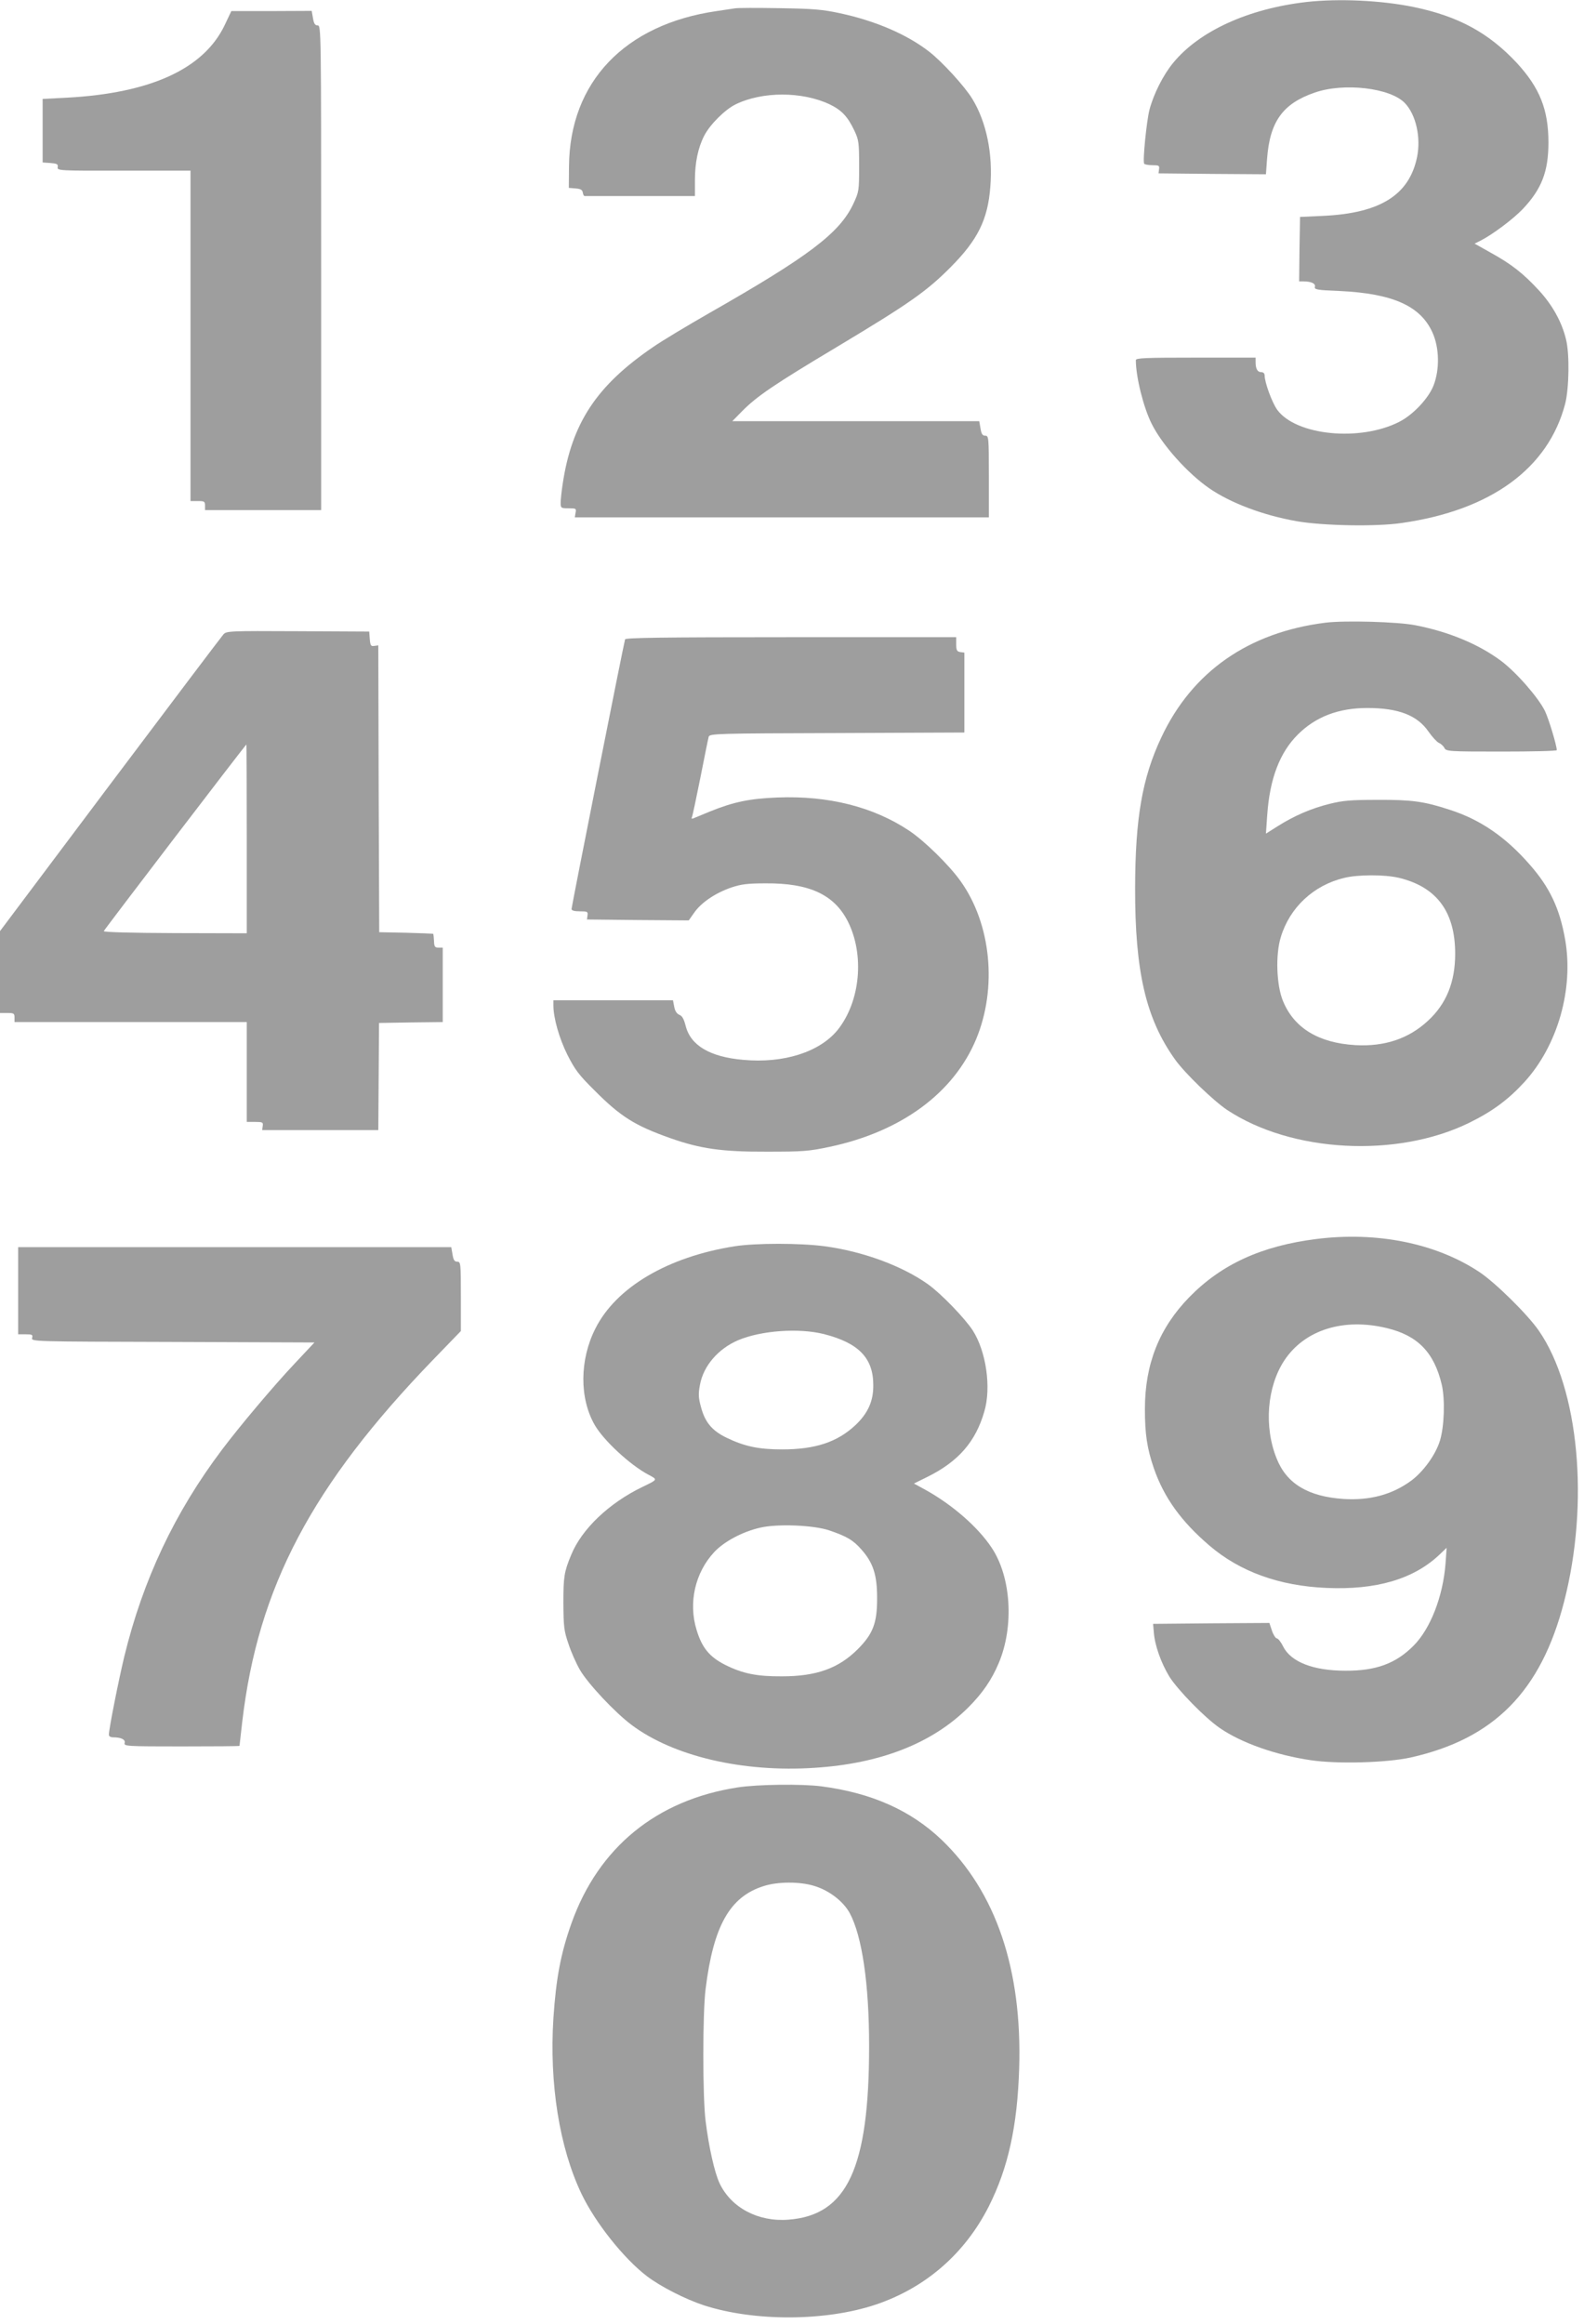 <?xml version="1.0" standalone="no"?>
<!DOCTYPE svg PUBLIC "-//W3C//DTD SVG 20010904//EN"
 "http://www.w3.org/TR/2001/REC-SVG-20010904/DTD/svg10.dtd">
<svg version="1.0" xmlns="http://www.w3.org/2000/svg"
 width="873pt" height="1280pt" viewBox="0 0 873 1280"
 preserveAspectRatio="xMidYMid meet">
<g transform="translate(0,1280) scale(0.1,-0.1)"
fill="#9e9e9e" stroke="none">
<path d="M7200 12789 c-321 -37 -590 -160 -734 -335 -56 -68 -108 -172 -131
-259 -16 -64 -38 -282 -29 -297 3 -4 23 -8 45 -8 36 0 40 -2 37 -22 l-3 -23
296 -3 296 -2 6 82 c15 208 86 307 263 368 161 56 417 26 497 -58 61 -64 89
-189 67 -297 -43 -209 -203 -309 -515 -324 l-130 -6 -3 -177 -2 -178 22 0 c45
0 70 -12 65 -30 -4 -15 10 -18 137 -23 292 -14 445 -82 511 -229 38 -84 40
-203 6 -291 -28 -72 -114 -163 -190 -201 -216 -110 -569 -75 -672 67 -28 39
-69 150 -69 188 0 12 -7 19 -19 19 -21 0 -31 19 -31 56 l0 24 -330 0 c-279 0
-330 -2 -330 -14 0 -92 42 -260 87 -350 58 -117 199 -274 318 -356 118 -81
295 -148 481 -181 143 -25 436 -31 579 -10 492 70 808 301 901 656 22 86 25
275 5 355 -23 96 -75 190 -150 271 -85 92 -149 143 -265 207 l-89 50 34 17
c68 35 178 118 231 173 104 110 142 206 142 367 0 181 -48 301 -174 438 -155
166 -322 257 -567 308 -179 37 -413 48 -593 28z"/>
<path d="M4050 12754 c-14 -2 -59 -9 -100 -15 -507 -73 -810 -391 -814 -854
l-1 -120 37 -3 c28 -2 38 -8 40 -23 2 -11 6 -20 11 -19 4 0 142 0 307 0 l300
0 0 88 c0 95 17 178 51 244 31 61 114 144 173 173 147 72 367 72 519 0 66 -32
99 -67 136 -145 24 -51 26 -65 26 -195 0 -137 -1 -141 -32 -208 -76 -161 -244
-288 -793 -601 -124 -71 -264 -155 -311 -188 -311 -212 -448 -419 -498 -755
-6 -39 -11 -86 -11 -102 0 -30 2 -31 44 -31 41 0 43 -1 38 -25 l-4 -25 1141 0
1141 0 0 225 c0 218 -1 225 -20 225 -15 0 -21 9 -26 40 l-7 40 -680 0 -681 0
54 55 c81 82 176 147 526 356 395 237 491 304 624 438 149 150 204 261 218
441 15 181 -21 357 -99 485 -41 68 -168 207 -240 262 -122 94 -294 168 -489
210 -98 21 -147 25 -335 28 -121 2 -231 2 -245 -1z"/>
<path d="M1238 12661 c-115 -240 -407 -374 -868 -399 l-135 -7 0 -175 0 -175
43 -3 c36 -3 43 -6 40 -23 -3 -19 4 -20 365 -19 l367 0 0 -910 0 -910 40 0
c36 0 40 -2 40 -25 l0 -25 320 0 320 0 0 1335 c0 1308 0 1335 -19 1335 -15 0
-21 10 -26 40 l-7 40 -221 -1 -222 0 -37 -78z"/>
<path d="M7306 9370 c-425 -53 -736 -270 -906 -633 -105 -223 -143 -444 -144
-827 -1 -461 59 -721 220 -946 54 -76 210 -226 287 -278 355 -235 934 -266
1332 -72 131 64 218 129 307 226 183 201 272 512 224 785 -30 171 -85 287
-194 411 -133 153 -273 249 -441 303 -143 47 -211 56 -401 55 -145 0 -190 -4
-262 -22 -101 -25 -194 -65 -286 -123 l-65 -41 7 101 c14 202 69 346 170 446
98 97 223 145 382 145 171 0 275 -40 337 -130 21 -30 47 -58 57 -62 10 -4 24
-16 30 -27 10 -20 18 -21 315 -21 168 0 305 3 305 8 -1 28 -43 168 -65 215
-36 74 -159 215 -244 278 -123 91 -286 159 -471 195 -98 19 -388 27 -494 14z
m402 -1405 c210 -50 312 -187 312 -419 0 -156 -49 -276 -150 -369 -107 -99
-239 -143 -400 -134 -203 12 -338 94 -399 243 -36 86 -42 256 -12 352 49 163
181 286 349 326 76 19 222 19 300 1z"/>
<path d="M1231 9305 c-10 -11 -291 -383 -625 -827 l-606 -807 0 -226 0 -225
40 0 c36 0 40 -2 40 -25 l0 -25 640 0 640 0 0 -275 0 -275 46 0 c41 0 45 -2
42 -22 l-3 -23 320 0 320 0 2 295 2 295 176 3 175 2 0 205 0 205 -23 0 c-20 0
-24 5 -25 36 -1 20 -3 38 -4 40 -2 1 -70 4 -151 6 l-147 3 -3 790 -2 790 -22
-3 c-19 -3 -22 2 -25 38 l-3 41 -393 2 c-382 2 -394 1 -411 -18z m129 -1125
l0 -521 -396 1 c-241 1 -394 5 -392 11 3 9 781 1027 786 1028 1 1 2 -233 2
-519z"/>
<path d="M3445 9278 c-7 -21 -295 -1472 -295 -1485 0 -9 16 -13 46 -13 41 0
45 -2 42 -22 l-3 -23 280 -3 281 -2 31 44 c39 55 116 107 203 137 53 18 88 23
190 23 240 2 377 -62 452 -208 94 -185 70 -442 -55 -599 -99 -122 -298 -186
-522 -165 -182 16 -289 79 -316 187 -10 38 -19 55 -35 61 -14 6 -24 21 -28 44
l-7 36 -329 0 -330 0 0 -29 c0 -68 32 -181 77 -271 41 -81 62 -110 148 -195
144 -145 223 -195 418 -264 167 -59 286 -76 532 -75 201 0 231 2 349 27 394
84 682 296 806 593 117 282 83 633 -85 869 -63 89 -200 223 -284 279 -198 132
-446 194 -726 183 -153 -6 -241 -24 -372 -77 -43 -18 -84 -35 -92 -38 -8 -3
-12 -1 -8 5 3 5 24 104 47 219 23 115 43 217 46 226 5 17 50 18 707 20 l702 3
0 220 0 220 -22 3 c-19 3 -23 10 -23 43 l0 39 -910 0 c-720 0 -912 -3 -915
-12z"/>
<path d="M7255 5975 c-302 -38 -523 -139 -700 -320 -166 -170 -245 -369 -245
-617 0 -138 12 -217 49 -325 56 -162 151 -294 308 -428 168 -143 384 -221 644
-232 273 -12 478 48 620 181 l42 40 -6 -85 c-14 -184 -84 -362 -177 -455 -98
-98 -207 -138 -375 -137 -177 0 -300 48 -343 133 -12 25 -28 45 -35 45 -6 0
-19 19 -27 43 l-14 42 -321 -2 -320 -3 4 -45 c5 -73 40 -170 86 -246 47 -74
195 -226 278 -283 119 -82 310 -149 501 -177 148 -22 420 -14 551 15 460 103
718 365 845 857 141 545 82 1175 -139 1494 -62 90 -241 266 -329 324 -239 158
-564 223 -897 181z m389 -491 c170 -41 260 -134 302 -311 19 -82 14 -231 -10
-309 -24 -78 -91 -170 -158 -220 -105 -77 -227 -110 -373 -101 -195 13 -314
84 -369 223 -71 176 -53 396 43 541 112 168 326 235 565 177z"/>
<path d="M4049 5935 c-368 -58 -654 -226 -768 -454 -87 -172 -88 -384 -3 -531
49 -85 195 -220 295 -273 53 -28 54 -26 -33 -68 -184 -89 -334 -232 -392 -374
-39 -94 -43 -121 -43 -265 1 -130 3 -153 28 -225 14 -44 43 -109 64 -145 45
-76 191 -232 283 -301 230 -173 612 -263 1009 -237 363 23 649 135 847 332 79
79 129 152 168 244 86 203 69 476 -39 637 -75 113 -216 236 -364 318 l-64 35
73 36 c172 85 267 194 315 361 39 132 10 330 -63 445 -42 66 -176 205 -248
256 -142 101 -359 181 -569 209 -135 18 -380 18 -496 0z m493 -484 c191 -49
271 -132 271 -281 1 -87 -29 -154 -97 -219 -101 -95 -222 -135 -406 -135 -130
0 -208 17 -307 65 -78 38 -117 84 -139 166 -15 54 -16 74 -6 126 19 103 100
197 209 244 127 54 336 69 475 34z m28 -1081 c97 -33 133 -54 178 -106 64 -72
86 -139 86 -264 1 -140 -22 -200 -108 -286 -105 -104 -226 -148 -416 -148
-138 -1 -217 15 -313 63 -87 44 -128 94 -158 193 -46 150 -8 315 97 428 55 59
157 113 254 135 95 22 294 14 380 -15z"/>
<path d="M100 5690 l0 -240 41 0 c36 0 41 -2 36 -20 -5 -20 1 -20 775 -22
l781 -3 -108 -115 c-117 -124 -304 -346 -401 -475 -261 -346 -436 -717 -539
-1140 -32 -133 -85 -400 -85 -431 0 -8 10 -14 23 -14 45 0 69 -12 64 -31 -5
-18 8 -19 314 -19 175 0 319 1 319 3 0 1 7 61 15 132 87 742 383 1303 1054
1997 l151 156 0 191 c0 184 -1 191 -20 191 -15 0 -21 9 -26 40 l-7 40 -1193 0
-1194 0 0 -240z"/>
<path d="M4065 2954 c-446 -69 -766 -330 -915 -747 -59 -166 -85 -301 -100
-524 -23 -360 33 -713 155 -968 76 -159 233 -356 360 -453 76 -58 212 -127
315 -161 279 -90 671 -88 946 4 274 92 491 280 623 540 107 212 158 441 168
761 17 546 -128 973 -428 1260 -170 162 -386 258 -662 294 -107 14 -353 11
-462 -6z m424 -543 c82 -25 159 -85 194 -149 68 -126 107 -389 107 -732 0
-673 -121 -933 -445 -957 -167 -13 -315 66 -379 200 -28 60 -59 198 -77 342
-17 131 -17 599 0 730 43 346 133 506 318 565 79 26 203 26 282 1z"/>
</g>
</svg>
